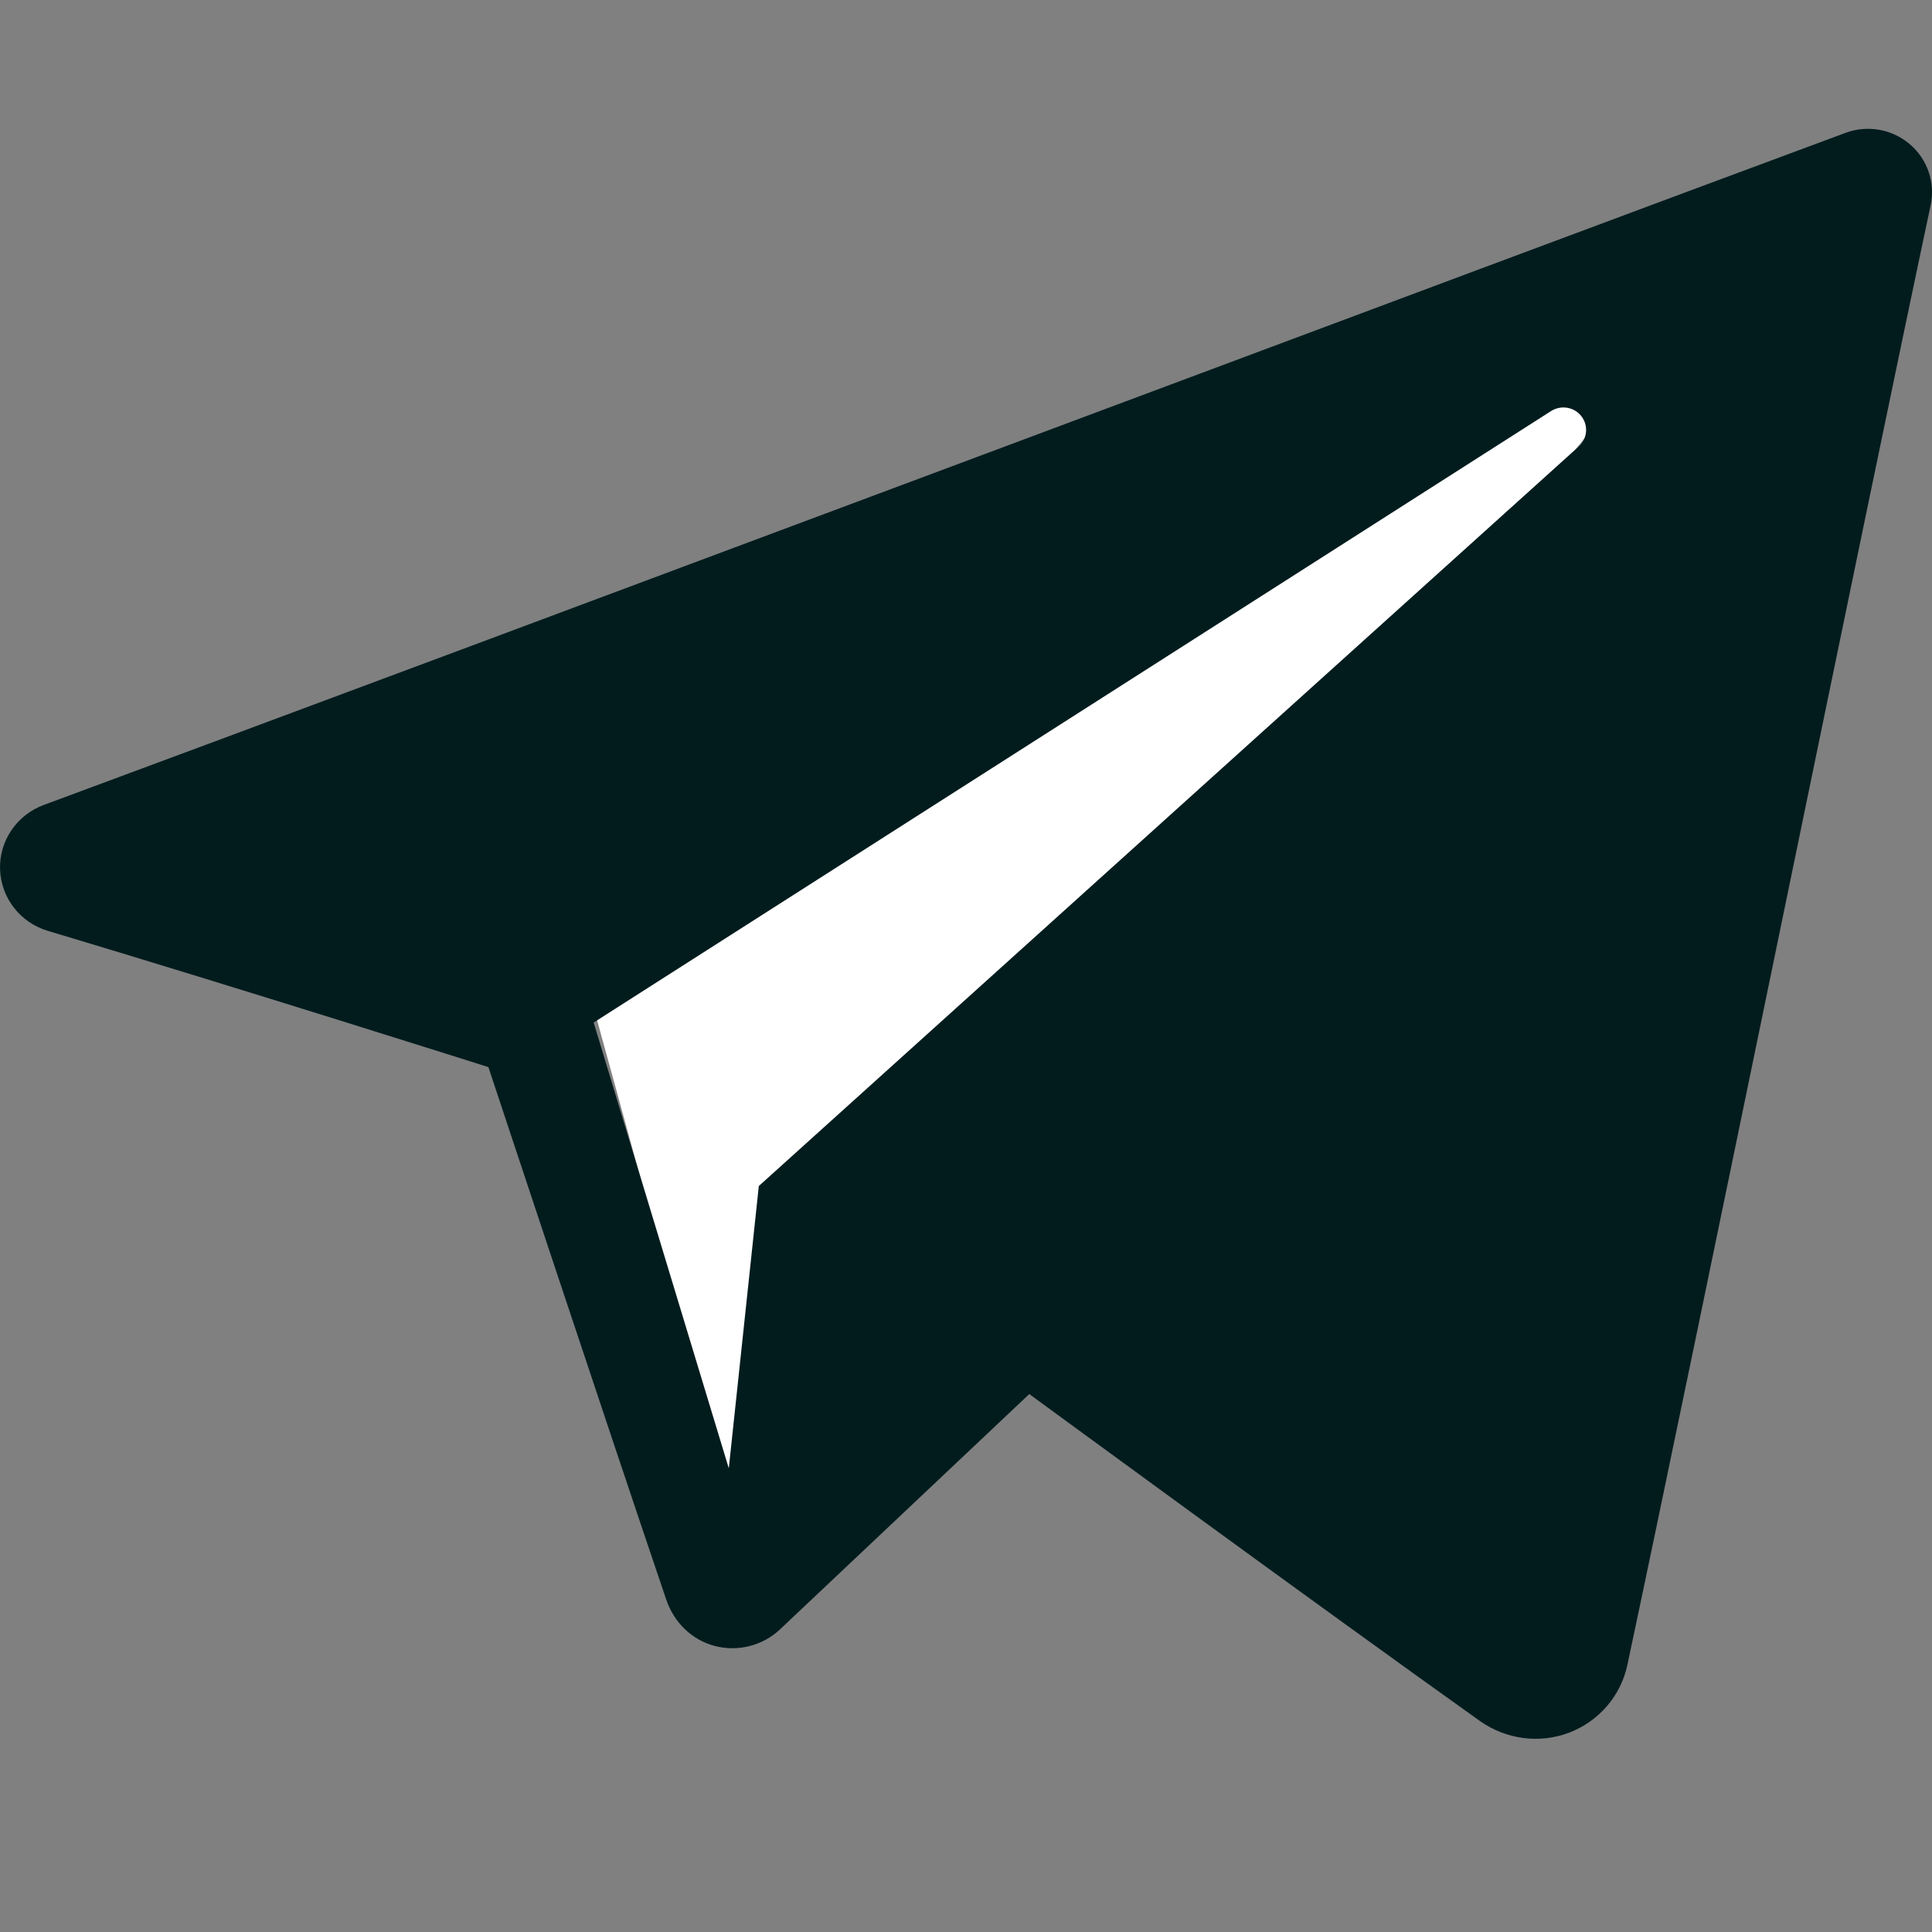 <svg width="45" height="45" viewBox="0 0 45 45" fill="none" xmlns="http://www.w3.org/2000/svg">
<rect x="0" y="0" width="45" height="45" fill="#808080" stroke="none"/>
<g clip-path="url(#clip0)">
<path d="M36.243 8.166L37.743 9.166L17 35L13.743 23.166L36.243 8.166Z" fill="white"/>
<path fill-rule="evenodd" clip-rule="evenodd" d="M34.471 40.086C35.075 40.513 35.853 40.62 36.546 40.358C37.24 40.093 37.75 39.501 37.904 38.783C39.533 31.125 43.486 11.743 44.969 4.778C45.081 4.253 44.894 3.707 44.481 3.357C44.069 3.006 43.497 2.905 42.987 3.094C35.125 6.004 10.913 15.088 1.017 18.75C0.389 18.983 -0.02 19.587 0.001 20.248C0.023 20.912 0.469 21.488 1.113 21.681C5.551 23.008 11.376 24.855 11.376 24.855C11.376 24.855 14.099 33.077 15.518 37.258C15.696 37.783 16.107 38.196 16.649 38.338C17.189 38.479 17.766 38.331 18.169 37.95C20.45 35.798 23.974 32.47 23.974 32.47C23.974 32.47 30.672 37.38 34.471 40.086ZM13.827 23.817L16.975 34.2L17.674 27.625C17.674 27.625 29.838 16.654 36.771 10.401C36.974 10.217 37.002 9.91 36.833 9.694C36.666 9.478 36.359 9.428 36.128 9.574C28.092 14.706 13.827 23.817 13.827 23.817Z" fill="#021C1E"/>
</g>
<defs>
<clipPath id="clip0">
<rect width="45" height="38" fill="white" transform="translate(0 3)"/>
</clipPath>
</defs>
</svg>
